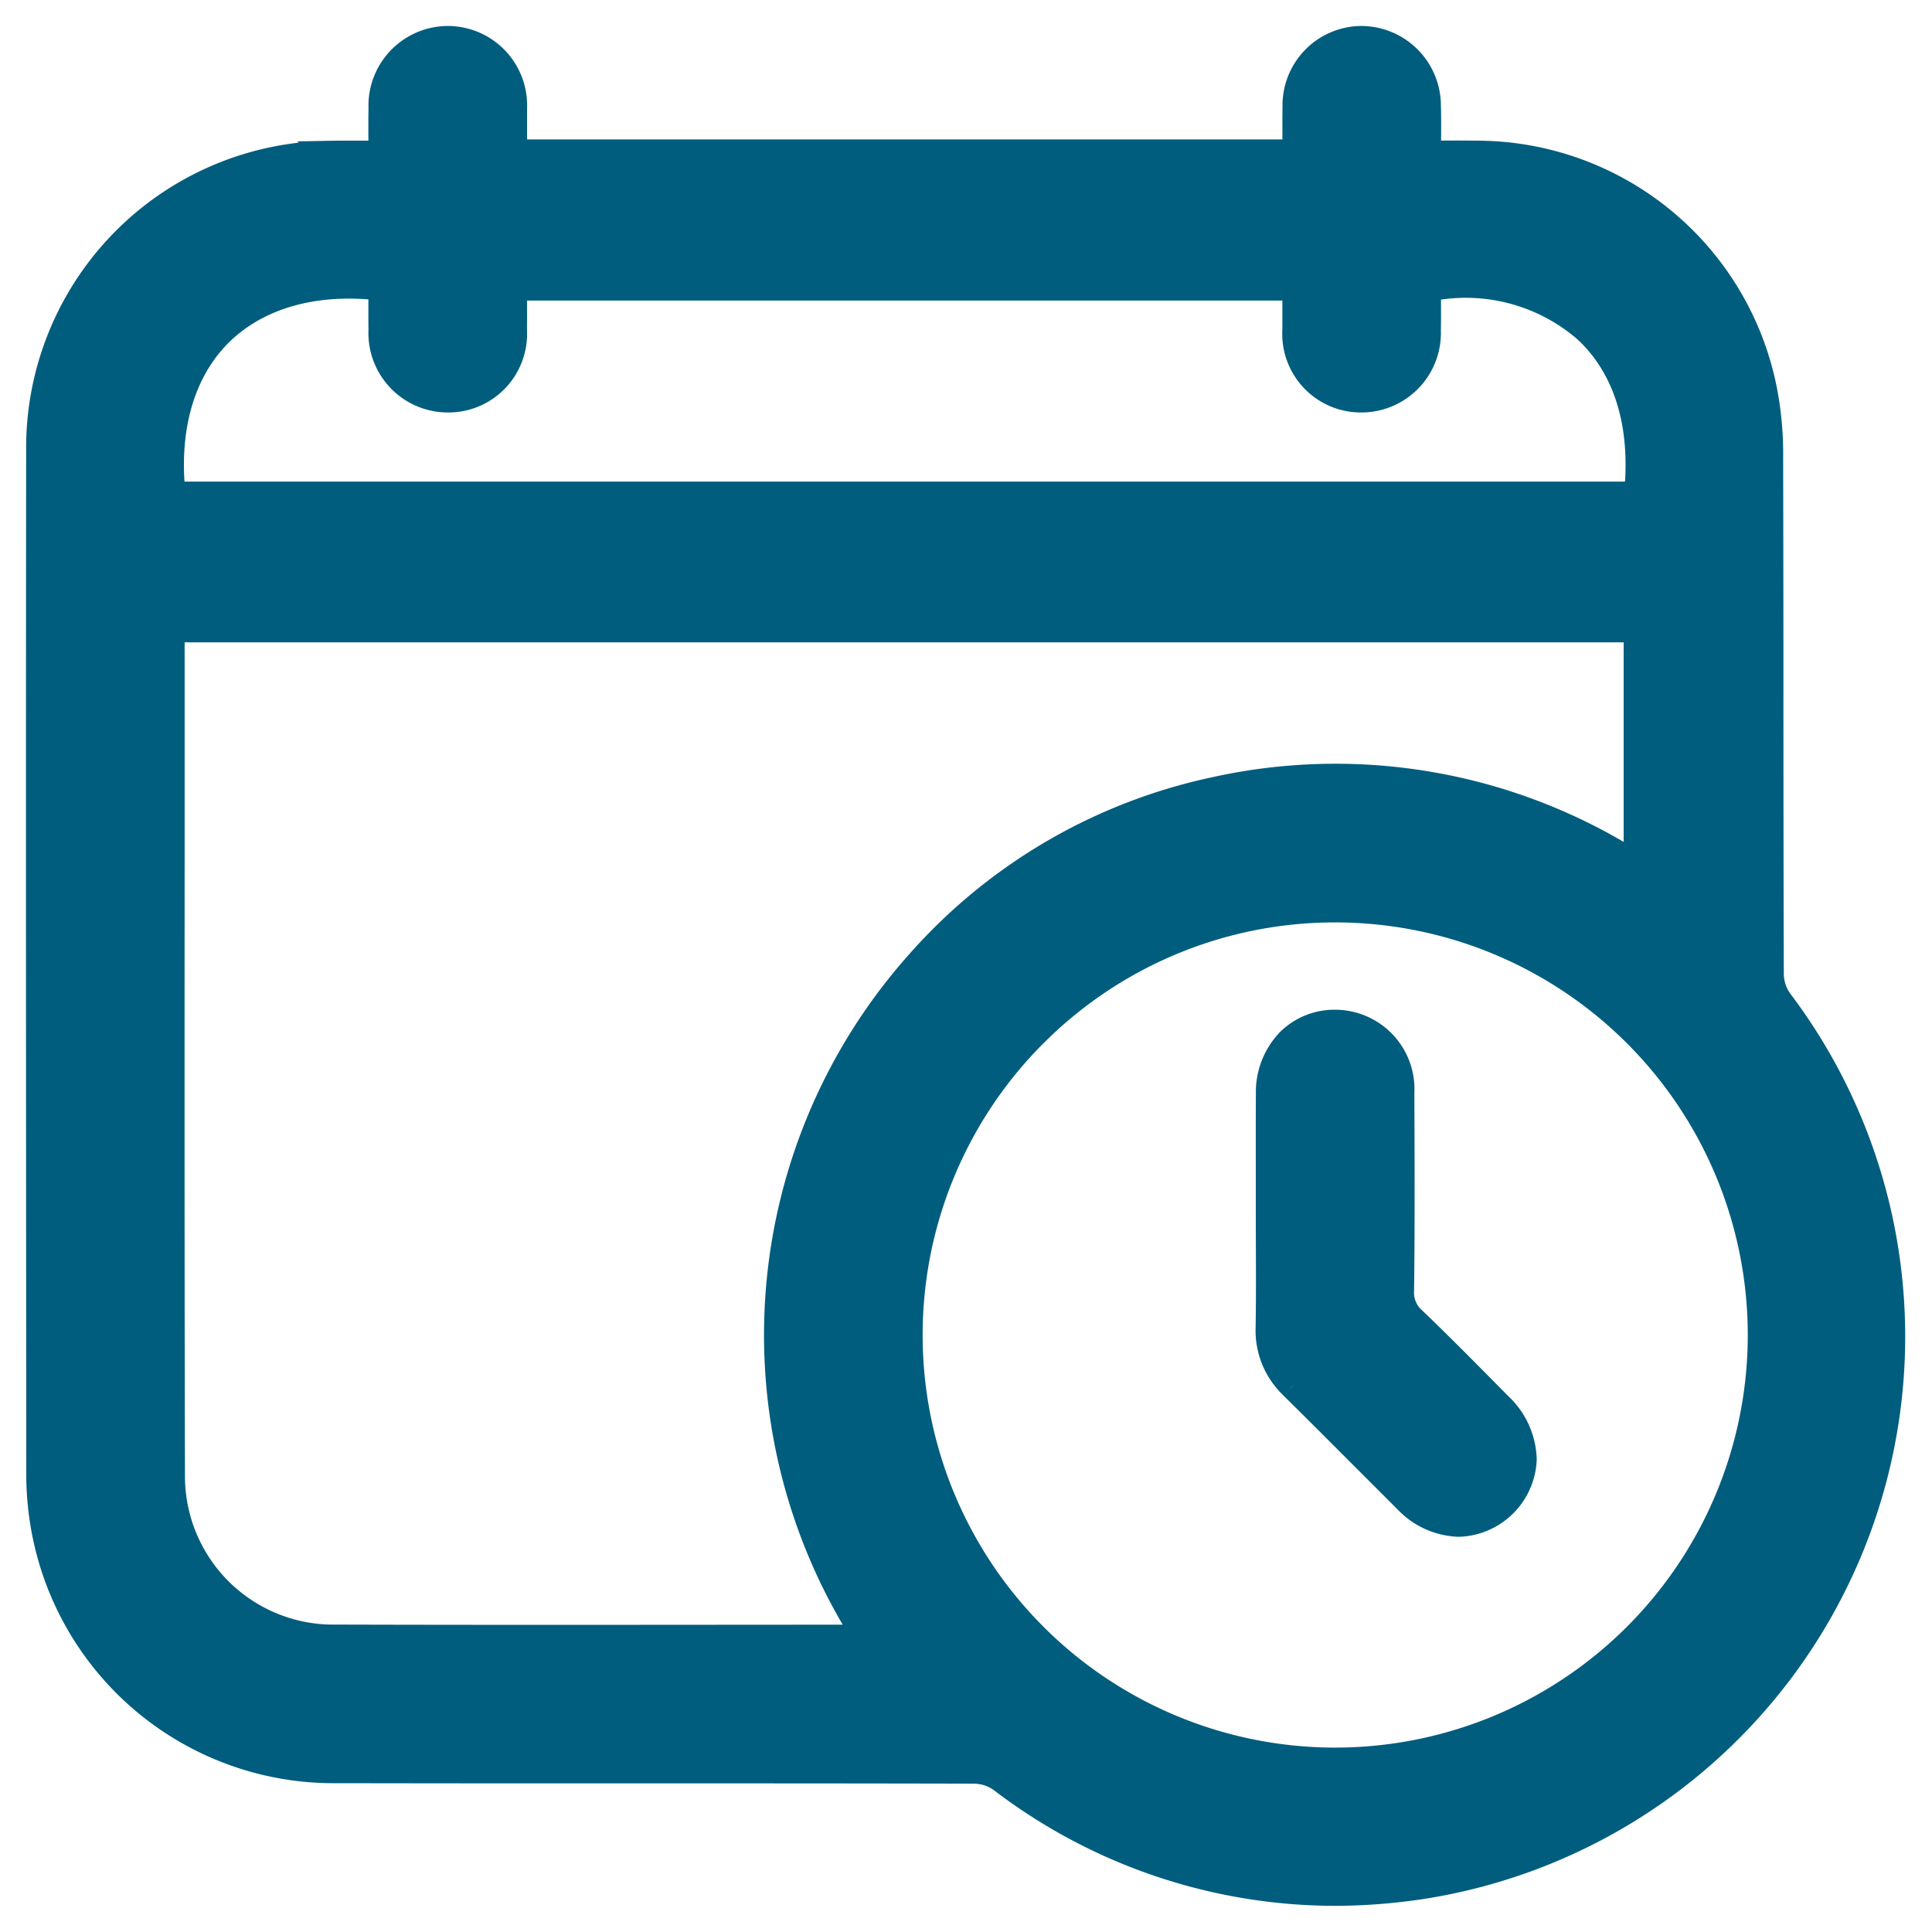 <?xml version="1.0" encoding="utf-8"?>
<!DOCTYPE svg PUBLIC "-//W3C//DTD SVG 1.1//EN" "http://www.w3.org/Graphics/SVG/1.1/DTD/svg11.dtd">
<svg xmlns="http://www.w3.org/2000/svg" xmlns:xlink="http://www.w3.org/1999/xlink" width="135.797" height="135.78" viewBox="0 0 135.797 135.78">
  <defs>
    <clipPath id="clip-path">
      <rect id="Rectangle_18" data-name="Rectangle 18" width="135.797" height="135.78" fill="#005d7e" stroke="#005d7e" stroke-width="2"/>
    </clipPath>
  </defs>
  <g id="Group_9" data-name="Group 9" transform="translate(3 3)">
    <g id="Group_8" data-name="Group 8" transform="translate(-3 -3)" clip-path="url(#clip-path)">
      <path id="Path_15" data-name="Path 15" d="M122.2,67.6a3.419,3.419,0,0,1-.643-1.909c-.022-6.473-.025-13.054-.028-19.418,0-5.54-.005-11.269-.02-16.9a23.344,23.344,0,0,0-.42-4.741A20.519,20.519,0,0,0,100.946,8.062c-.816-.014-1.627-.01-2.486-.006l-1,0c0-.336,0-.662.006-.979.006-.84.012-1.634-.012-2.426A4.613,4.613,0,0,0,92.873,0h-.015a4.577,4.577,0,0,0-4.536,4.684c-.014.794-.01,1.576-.007,2.4,0,.293,0,.589,0,.889H33.22q0-.432,0-.853c0-.793,0-1.542,0-2.3A4.584,4.584,0,0,0,28.674,0H28.66a4.6,4.6,0,0,0-4.583,4.79c-.015.759-.011,1.522-.007,2.329,0,.306,0,.619,0,.943l-1.105,0c-.873,0-1.7-.008-2.513.007A20.574,20.574,0,0,0,.013,28.824C-.007,49.986,0,72.812.022,100.659a21.105,21.105,0,0,0,.393,4.205A20.586,20.586,0,0,0,20.8,121.512q10.225.018,20.45.013c7.991,0,16.253,0,24.379.021a3.459,3.459,0,0,1,1.93.6,38.59,38.59,0,0,0,23.377,7.987,41.35,41.35,0,0,0,6.186-.474A39.01,39.01,0,0,0,122.2,67.6M24.074,20.4a4.581,4.581,0,0,0,4.581,4.767h.023a4.526,4.526,0,0,0,4.536-4.807c.009-.732.007-1.464,0-2.226q0-.411,0-.834H88.311q0,.382,0,.767c0,.756,0,1.519,0,2.281a4.527,4.527,0,0,0,4.523,4.819h.03a4.588,4.588,0,0,0,4.587-4.755c.016-.744.012-1.5.008-2.224q0-.395,0-.788a13.009,13.009,0,0,1,11.27,2.891c2.873,2.676,4.111,6.73,3.587,11.736H9.227c-.53-4.769.653-8.847,3.343-11.5s6.777-3.8,11.5-3.213q0,.395,0,.793c0,.75-.008,1.525.007,2.293m34.085,91.911a4.326,4.326,0,0,1-.6.059l-8.766.006c-9.166.007-18.644.015-27.965-.012A11.428,11.428,0,0,1,9.176,101c-.037-14.427-.031-29.1-.024-43.282q0-7.933,0-15.866c0-.137.01-.274.022-.444l.006-.082H112.3V58.142a39.087,39.087,0,0,0-29.707-5.36A38.317,38.317,0,0,0,61.832,64.906a39.216,39.216,0,0,0-3.673,47.4M69.851,69.763A29.911,29.911,0,0,1,91.09,61.01h.055a30,30,0,0,1-.245,60h-.079a30,30,0,0,1-20.97-51.251" transform="translate(2.825 2.825)" fill="#005d7e" stroke="#005d7e" stroke-width="2"/>
      <path id="Path_16" data-name="Path 16" d="M343.674,299.038c1.549,1.524,3.109,3.089,4.618,4.6q1.7,1.7,3.4,3.4a5.189,5.189,0,0,0,3.622,1.652,4.639,4.639,0,0,0,4.473-4.442,5.3,5.3,0,0,0-1.676-3.709l-.758-.766c-1.711-1.73-3.481-3.519-5.267-5.233a2.637,2.637,0,0,1-.919-2.15c.057-4.655.038-9.352.02-13.9a4.58,4.58,0,0,0-4.525-4.845,4.439,4.439,0,0,0-3.188,1.251,5.075,5.075,0,0,0-1.426,3.638c-.011,1.939-.008,3.91-.006,5.817q0,1.274,0,2.547,0,1.2.006,2.4c.006,1.863.013,3.79-.018,5.683a5.283,5.283,0,0,0,1.641,4.047" transform="translate(-252.774 -201.672)" fill="#005d7e" stroke="#005d7e" stroke-width="2"/>
    </g>
  </g>
</svg>
